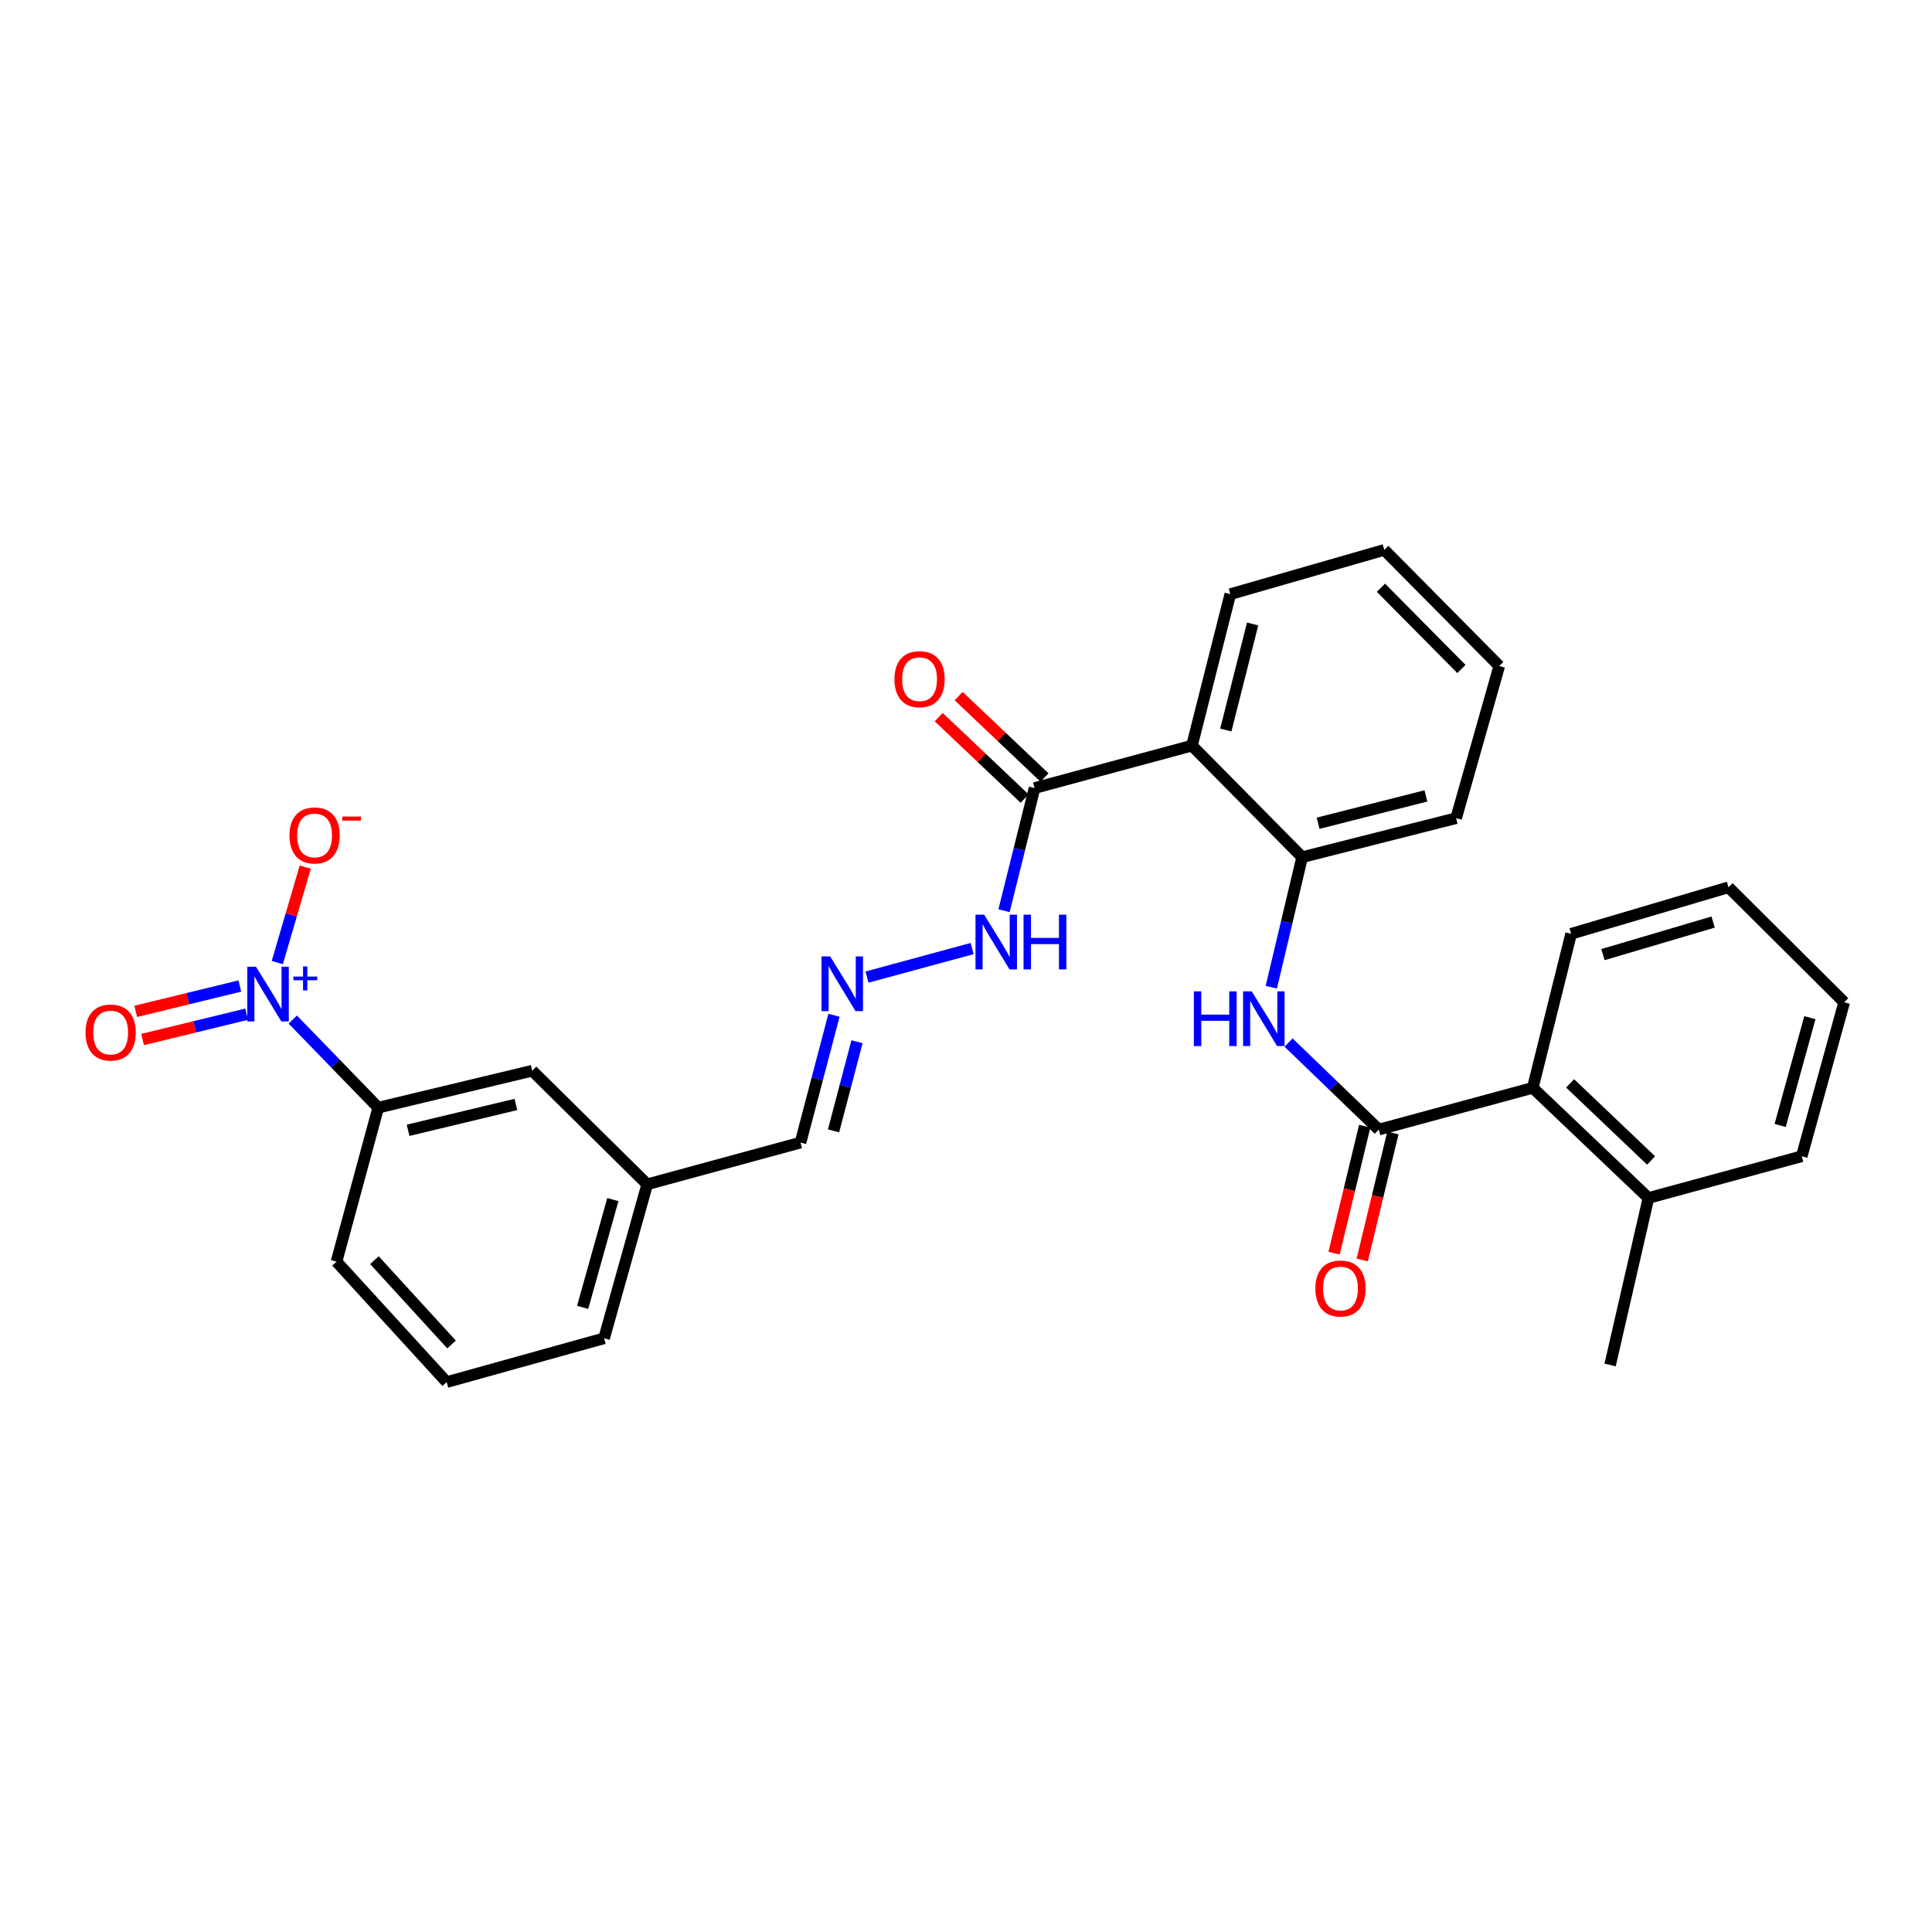 <?xml version='1.0' encoding='iso-8859-1'?>
<svg version='1.1' baseProfile='full'
              xmlns='http://www.w3.org/2000/svg'
                      xmlns:rdkit='http://www.rdkit.org/xml'
                      xmlns:xlink='http://www.w3.org/1999/xlink'
                  xml:space='preserve'
width='1000px' height='1000px' viewBox='0 0 1000 1000'>
<!-- END OF HEADER -->
<rect style='opacity:1.0;fill:#FFFFFF;stroke:none' width='1000' height='1000' x='0' y='0'> </rect>
<path class='bond-5' d='M 151.532,527.71 L 173.653,550.516' style='fill:none;fill-rule:evenodd;stroke:#0000FF;stroke-width:6px;stroke-linecap:butt;stroke-linejoin:miter;stroke-opacity:1' />
<path class='bond-5' d='M 173.653,550.516 L 195.774,573.323' style='fill:none;fill-rule:evenodd;stroke:#000000;stroke-width:6px;stroke-linecap:butt;stroke-linejoin:miter;stroke-opacity:1' />
<path class='bond-8' d='M 143.522,498.225 L 150.761,473.523' style='fill:none;fill-rule:evenodd;stroke:#0000FF;stroke-width:6px;stroke-linecap:butt;stroke-linejoin:miter;stroke-opacity:1' />
<path class='bond-8' d='M 150.761,473.523 L 158.001,448.821' style='fill:none;fill-rule:evenodd;stroke:#FF0000;stroke-width:6px;stroke-linecap:butt;stroke-linejoin:miter;stroke-opacity:1' />
<path class='bond-9' d='M 124.134,510.363 L 97.198,516.921' style='fill:none;fill-rule:evenodd;stroke:#0000FF;stroke-width:6px;stroke-linecap:butt;stroke-linejoin:miter;stroke-opacity:1' />
<path class='bond-9' d='M 97.198,516.921 L 70.263,523.479' style='fill:none;fill-rule:evenodd;stroke:#FF0000;stroke-width:6px;stroke-linecap:butt;stroke-linejoin:miter;stroke-opacity:1' />
<path class='bond-9' d='M 127.682,524.939 L 100.747,531.497' style='fill:none;fill-rule:evenodd;stroke:#0000FF;stroke-width:6px;stroke-linecap:butt;stroke-linejoin:miter;stroke-opacity:1' />
<path class='bond-9' d='M 100.747,531.497 L 73.811,538.054' style='fill:none;fill-rule:evenodd;stroke:#FF0000;stroke-width:6px;stroke-linecap:butt;stroke-linejoin:miter;stroke-opacity:1' />
<path class='bond-0' d='M 713.667,584.665 L 690.314,562.149' style='fill:none;fill-rule:evenodd;stroke:#000000;stroke-width:6px;stroke-linecap:butt;stroke-linejoin:miter;stroke-opacity:1' />
<path class='bond-0' d='M 690.314,562.149 L 666.961,539.633' style='fill:none;fill-rule:evenodd;stroke:#0000FF;stroke-width:6px;stroke-linecap:butt;stroke-linejoin:miter;stroke-opacity:1' />
<path class='bond-6' d='M 713.667,584.665 L 793.357,563.064' style='fill:none;fill-rule:evenodd;stroke:#000000;stroke-width:6px;stroke-linecap:butt;stroke-linejoin:miter;stroke-opacity:1' />
<path class='bond-10' d='M 706.376,582.906 L 698.441,615.78' style='fill:none;fill-rule:evenodd;stroke:#000000;stroke-width:6px;stroke-linecap:butt;stroke-linejoin:miter;stroke-opacity:1' />
<path class='bond-10' d='M 698.441,615.78 L 690.507,648.654' style='fill:none;fill-rule:evenodd;stroke:#FF0000;stroke-width:6px;stroke-linecap:butt;stroke-linejoin:miter;stroke-opacity:1' />
<path class='bond-10' d='M 720.958,586.425 L 713.024,619.299' style='fill:none;fill-rule:evenodd;stroke:#000000;stroke-width:6px;stroke-linecap:butt;stroke-linejoin:miter;stroke-opacity:1' />
<path class='bond-10' d='M 713.024,619.299 L 705.09,652.173' style='fill:none;fill-rule:evenodd;stroke:#FF0000;stroke-width:6px;stroke-linecap:butt;stroke-linejoin:miter;stroke-opacity:1' />
<path class='bond-1' d='M 616.959,385.932 L 535.494,407.901' style='fill:none;fill-rule:evenodd;stroke:#000000;stroke-width:6px;stroke-linecap:butt;stroke-linejoin:miter;stroke-opacity:1' />
<path class='bond-3' d='M 616.959,385.932 L 673.989,443.679' style='fill:none;fill-rule:evenodd;stroke:#000000;stroke-width:6px;stroke-linecap:butt;stroke-linejoin:miter;stroke-opacity:1' />
<path class='bond-17' d='M 616.959,385.932 L 636.794,307.534' style='fill:none;fill-rule:evenodd;stroke:#000000;stroke-width:6px;stroke-linecap:butt;stroke-linejoin:miter;stroke-opacity:1' />
<path class='bond-17' d='M 634.477,377.852 L 648.362,322.973' style='fill:none;fill-rule:evenodd;stroke:#000000;stroke-width:6px;stroke-linecap:butt;stroke-linejoin:miter;stroke-opacity:1' />
<path class='bond-2' d='M 658.023,510.977 L 666.006,477.328' style='fill:none;fill-rule:evenodd;stroke:#0000FF;stroke-width:6px;stroke-linecap:butt;stroke-linejoin:miter;stroke-opacity:1' />
<path class='bond-2' d='M 666.006,477.328 L 673.989,443.679' style='fill:none;fill-rule:evenodd;stroke:#000000;stroke-width:6px;stroke-linecap:butt;stroke-linejoin:miter;stroke-opacity:1' />
<path class='bond-18' d='M 673.989,443.679 L 753.695,423.477' style='fill:none;fill-rule:evenodd;stroke:#000000;stroke-width:6px;stroke-linecap:butt;stroke-linejoin:miter;stroke-opacity:1' />
<path class='bond-18' d='M 682.259,426.107 L 738.054,411.966' style='fill:none;fill-rule:evenodd;stroke:#000000;stroke-width:6px;stroke-linecap:butt;stroke-linejoin:miter;stroke-opacity:1' />
<path class='bond-4' d='M 535.494,407.901 L 527.591,439.639' style='fill:none;fill-rule:evenodd;stroke:#000000;stroke-width:6px;stroke-linecap:butt;stroke-linejoin:miter;stroke-opacity:1' />
<path class='bond-4' d='M 527.591,439.639 L 519.688,471.378' style='fill:none;fill-rule:evenodd;stroke:#0000FF;stroke-width:6px;stroke-linecap:butt;stroke-linejoin:miter;stroke-opacity:1' />
<path class='bond-13' d='M 540.655,402.458 L 518.419,381.374' style='fill:none;fill-rule:evenodd;stroke:#000000;stroke-width:6px;stroke-linecap:butt;stroke-linejoin:miter;stroke-opacity:1' />
<path class='bond-13' d='M 518.419,381.374 L 496.184,360.291' style='fill:none;fill-rule:evenodd;stroke:#FF0000;stroke-width:6px;stroke-linecap:butt;stroke-linejoin:miter;stroke-opacity:1' />
<path class='bond-13' d='M 530.333,413.344 L 508.098,392.26' style='fill:none;fill-rule:evenodd;stroke:#000000;stroke-width:6px;stroke-linecap:butt;stroke-linejoin:miter;stroke-opacity:1' />
<path class='bond-13' d='M 508.098,392.26 L 485.862,371.176' style='fill:none;fill-rule:evenodd;stroke:#FF0000;stroke-width:6px;stroke-linecap:butt;stroke-linejoin:miter;stroke-opacity:1' />
<path class='bond-12' d='M 195.774,573.323 L 275.481,554.205' style='fill:none;fill-rule:evenodd;stroke:#000000;stroke-width:6px;stroke-linecap:butt;stroke-linejoin:miter;stroke-opacity:1' />
<path class='bond-12' d='M 211.229,585.043 L 267.024,571.66' style='fill:none;fill-rule:evenodd;stroke:#000000;stroke-width:6px;stroke-linecap:butt;stroke-linejoin:miter;stroke-opacity:1' />
<path class='bond-19' d='M 195.774,573.323 L 174.172,653.029' style='fill:none;fill-rule:evenodd;stroke:#000000;stroke-width:6px;stroke-linecap:butt;stroke-linejoin:miter;stroke-opacity:1' />
<path class='bond-14' d='M 793.357,563.064 L 853.237,620.077' style='fill:none;fill-rule:evenodd;stroke:#000000;stroke-width:6px;stroke-linecap:butt;stroke-linejoin:miter;stroke-opacity:1' />
<path class='bond-14' d='M 812.683,560.751 L 854.599,600.66' style='fill:none;fill-rule:evenodd;stroke:#000000;stroke-width:6px;stroke-linecap:butt;stroke-linejoin:miter;stroke-opacity:1' />
<path class='bond-20' d='M 793.357,563.064 L 813.209,483.34' style='fill:none;fill-rule:evenodd;stroke:#000000;stroke-width:6px;stroke-linecap:butt;stroke-linejoin:miter;stroke-opacity:1' />
<path class='bond-7' d='M 431.671,525.494 L 423.006,558.446' style='fill:none;fill-rule:evenodd;stroke:#0000FF;stroke-width:6px;stroke-linecap:butt;stroke-linejoin:miter;stroke-opacity:1' />
<path class='bond-7' d='M 423.006,558.446 L 414.342,591.399' style='fill:none;fill-rule:evenodd;stroke:#000000;stroke-width:6px;stroke-linecap:butt;stroke-linejoin:miter;stroke-opacity:1' />
<path class='bond-7' d='M 443.579,539.194 L 437.515,562.261' style='fill:none;fill-rule:evenodd;stroke:#0000FF;stroke-width:6px;stroke-linecap:butt;stroke-linejoin:miter;stroke-opacity:1' />
<path class='bond-7' d='M 437.515,562.261 L 431.45,585.328' style='fill:none;fill-rule:evenodd;stroke:#000000;stroke-width:6px;stroke-linecap:butt;stroke-linejoin:miter;stroke-opacity:1' />
<path class='bond-11' d='M 448.757,505.736 L 503.178,490.974' style='fill:none;fill-rule:evenodd;stroke:#0000FF;stroke-width:6px;stroke-linecap:butt;stroke-linejoin:miter;stroke-opacity:1' />
<path class='bond-16' d='M 275.481,554.205 L 334.994,613.001' style='fill:none;fill-rule:evenodd;stroke:#000000;stroke-width:6px;stroke-linecap:butt;stroke-linejoin:miter;stroke-opacity:1' />
<path class='bond-22' d='M 853.237,620.077 L 833.394,706.509' style='fill:none;fill-rule:evenodd;stroke:#000000;stroke-width:6px;stroke-linecap:butt;stroke-linejoin:miter;stroke-opacity:1' />
<path class='bond-23' d='M 853.237,620.077 L 932.585,598.475' style='fill:none;fill-rule:evenodd;stroke:#000000;stroke-width:6px;stroke-linecap:butt;stroke-linejoin:miter;stroke-opacity:1' />
<path class='bond-15' d='M 414.342,591.399 L 334.994,613.001' style='fill:none;fill-rule:evenodd;stroke:#000000;stroke-width:6px;stroke-linecap:butt;stroke-linejoin:miter;stroke-opacity:1' />
<path class='bond-29' d='M 334.994,613.001 L 312.675,692.699' style='fill:none;fill-rule:evenodd;stroke:#000000;stroke-width:6px;stroke-linecap:butt;stroke-linejoin:miter;stroke-opacity:1' />
<path class='bond-29' d='M 317.201,620.911 L 301.578,676.699' style='fill:none;fill-rule:evenodd;stroke:#000000;stroke-width:6px;stroke-linecap:butt;stroke-linejoin:miter;stroke-opacity:1' />
<path class='bond-25' d='M 636.794,307.534 L 716.501,284.624' style='fill:none;fill-rule:evenodd;stroke:#000000;stroke-width:6px;stroke-linecap:butt;stroke-linejoin:miter;stroke-opacity:1' />
<path class='bond-30' d='M 753.695,423.477 L 776.014,344.729' style='fill:none;fill-rule:evenodd;stroke:#000000;stroke-width:6px;stroke-linecap:butt;stroke-linejoin:miter;stroke-opacity:1' />
<path class='bond-21' d='M 174.172,653.029 L 231.202,715.376' style='fill:none;fill-rule:evenodd;stroke:#000000;stroke-width:6px;stroke-linecap:butt;stroke-linejoin:miter;stroke-opacity:1' />
<path class='bond-21' d='M 193.796,652.256 L 233.716,695.899' style='fill:none;fill-rule:evenodd;stroke:#000000;stroke-width:6px;stroke-linecap:butt;stroke-linejoin:miter;stroke-opacity:1' />
<path class='bond-27' d='M 813.209,483.34 L 894.682,459.255' style='fill:none;fill-rule:evenodd;stroke:#000000;stroke-width:6px;stroke-linecap:butt;stroke-linejoin:miter;stroke-opacity:1' />
<path class='bond-27' d='M 829.682,494.113 L 886.714,477.254' style='fill:none;fill-rule:evenodd;stroke:#000000;stroke-width:6px;stroke-linecap:butt;stroke-linejoin:miter;stroke-opacity:1' />
<path class='bond-24' d='M 231.202,715.376 L 312.675,692.699' style='fill:none;fill-rule:evenodd;stroke:#000000;stroke-width:6px;stroke-linecap:butt;stroke-linejoin:miter;stroke-opacity:1' />
<path class='bond-31' d='M 932.585,598.475 L 954.545,518.777' style='fill:none;fill-rule:evenodd;stroke:#000000;stroke-width:6px;stroke-linecap:butt;stroke-linejoin:miter;stroke-opacity:1' />
<path class='bond-31' d='M 921.417,582.535 L 936.789,526.746' style='fill:none;fill-rule:evenodd;stroke:#000000;stroke-width:6px;stroke-linecap:butt;stroke-linejoin:miter;stroke-opacity:1' />
<path class='bond-26' d='M 716.501,284.624 L 776.014,344.729' style='fill:none;fill-rule:evenodd;stroke:#000000;stroke-width:6px;stroke-linecap:butt;stroke-linejoin:miter;stroke-opacity:1' />
<path class='bond-26' d='M 714.768,304.194 L 756.427,346.268' style='fill:none;fill-rule:evenodd;stroke:#000000;stroke-width:6px;stroke-linecap:butt;stroke-linejoin:miter;stroke-opacity:1' />
<path class='bond-28' d='M 894.682,459.255 L 954.545,518.777' style='fill:none;fill-rule:evenodd;stroke:#000000;stroke-width:6px;stroke-linecap:butt;stroke-linejoin:miter;stroke-opacity:1' />
<path  class='atom-0' d='M 132.484 500.366
L 141.764 515.366
Q 142.684 516.846, 144.164 519.526
Q 145.644 522.206, 145.724 522.366
L 145.724 500.366
L 149.484 500.366
L 149.484 528.686
L 145.604 528.686
L 135.644 512.286
Q 134.484 510.366, 133.244 508.166
Q 132.044 505.966, 131.684 505.286
L 131.684 528.686
L 128.004 528.686
L 128.004 500.366
L 132.484 500.366
' fill='#0000FF'/>
<path  class='atom-0' d='M 151.86 505.471
L 156.85 505.471
L 156.85 500.217
L 159.067 500.217
L 159.067 505.471
L 164.189 505.471
L 164.189 507.372
L 159.067 507.372
L 159.067 512.652
L 156.85 512.652
L 156.85 507.372
L 151.86 507.372
L 151.86 505.471
' fill='#0000FF'/>
<path  class='atom-3' d='M 617.934 513.126
L 621.774 513.126
L 621.774 525.166
L 636.254 525.166
L 636.254 513.126
L 640.094 513.126
L 640.094 541.446
L 636.254 541.446
L 636.254 528.366
L 621.774 528.366
L 621.774 541.446
L 617.934 541.446
L 617.934 513.126
' fill='#0000FF'/>
<path  class='atom-3' d='M 647.894 513.126
L 657.174 528.126
Q 658.094 529.606, 659.574 532.286
Q 661.054 534.966, 661.134 535.126
L 661.134 513.126
L 664.894 513.126
L 664.894 541.446
L 661.014 541.446
L 651.054 525.046
Q 649.894 523.126, 648.654 520.926
Q 647.454 518.726, 647.094 518.046
L 647.094 541.446
L 643.414 541.446
L 643.414 513.126
L 647.894 513.126
' fill='#0000FF'/>
<path  class='atom-8' d='M 429.692 495.049
L 438.972 510.049
Q 439.892 511.529, 441.372 514.209
Q 442.852 516.889, 442.932 517.049
L 442.932 495.049
L 446.692 495.049
L 446.692 523.369
L 442.812 523.369
L 432.852 506.969
Q 431.692 505.049, 430.452 502.849
Q 429.252 500.649, 428.892 499.969
L 428.892 523.369
L 425.212 523.369
L 425.212 495.049
L 429.692 495.049
' fill='#0000FF'/>
<path  class='atom-9' d='M 149.83 432.424
Q 149.83 425.624, 153.19 421.824
Q 156.55 418.024, 162.83 418.024
Q 169.11 418.024, 172.47 421.824
Q 175.83 425.624, 175.83 432.424
Q 175.83 439.304, 172.43 443.224
Q 169.03 447.104, 162.83 447.104
Q 156.59 447.104, 153.19 443.224
Q 149.83 439.344, 149.83 432.424
M 162.83 443.904
Q 167.15 443.904, 169.47 441.024
Q 171.83 438.104, 171.83 432.424
Q 171.83 426.864, 169.47 424.064
Q 167.15 421.224, 162.83 421.224
Q 158.51 421.224, 156.15 424.024
Q 153.83 426.824, 153.83 432.424
Q 153.83 438.144, 156.15 441.024
Q 158.51 443.904, 162.83 443.904
' fill='#FF0000'/>
<path  class='atom-9' d='M 177.15 422.647
L 186.838 422.647
L 186.838 424.759
L 177.15 424.759
L 177.15 422.647
' fill='#FF0000'/>
<path  class='atom-10' d='M 44.271 534.441
Q 44.271 527.641, 47.631 523.841
Q 50.991 520.041, 57.271 520.041
Q 63.551 520.041, 66.911 523.841
Q 70.271 527.641, 70.271 534.441
Q 70.271 541.321, 66.871 545.241
Q 63.471 549.121, 57.271 549.121
Q 51.031 549.121, 47.631 545.241
Q 44.271 541.361, 44.271 534.441
M 57.271 545.921
Q 61.591 545.921, 63.911 543.041
Q 66.271 540.121, 66.271 534.441
Q 66.271 528.881, 63.911 526.081
Q 61.591 523.241, 57.271 523.241
Q 52.951 523.241, 50.591 526.041
Q 48.271 528.841, 48.271 534.441
Q 48.271 540.161, 50.591 543.041
Q 52.951 545.921, 57.271 545.921
' fill='#FF0000'/>
<path  class='atom-11' d='M 680.832 666.927
Q 680.832 660.127, 684.192 656.327
Q 687.552 652.527, 693.832 652.527
Q 700.112 652.527, 703.472 656.327
Q 706.832 660.127, 706.832 666.927
Q 706.832 673.807, 703.432 677.727
Q 700.032 681.607, 693.832 681.607
Q 687.592 681.607, 684.192 677.727
Q 680.832 673.847, 680.832 666.927
M 693.832 678.407
Q 698.152 678.407, 700.472 675.527
Q 702.832 672.607, 702.832 666.927
Q 702.832 661.367, 700.472 658.567
Q 698.152 655.727, 693.832 655.727
Q 689.512 655.727, 687.152 658.527
Q 684.832 661.327, 684.832 666.927
Q 684.832 672.647, 687.152 675.527
Q 689.512 678.407, 693.832 678.407
' fill='#FF0000'/>
<path  class='atom-12' d='M 509.391 473.431
L 518.671 488.431
Q 519.591 489.911, 521.071 492.591
Q 522.551 495.271, 522.631 495.431
L 522.631 473.431
L 526.391 473.431
L 526.391 501.751
L 522.511 501.751
L 512.551 485.351
Q 511.391 483.431, 510.151 481.231
Q 508.951 479.031, 508.591 478.351
L 508.591 501.751
L 504.911 501.751
L 504.911 473.431
L 509.391 473.431
' fill='#0000FF'/>
<path  class='atom-12' d='M 529.791 473.431
L 533.631 473.431
L 533.631 485.471
L 548.111 485.471
L 548.111 473.431
L 551.951 473.431
L 551.951 501.751
L 548.111 501.751
L 548.111 488.671
L 533.631 488.671
L 533.631 501.751
L 529.791 501.751
L 529.791 473.431
' fill='#0000FF'/>
<path  class='atom-14' d='M 462.972 351.543
Q 462.972 344.743, 466.332 340.943
Q 469.692 337.143, 475.972 337.143
Q 482.252 337.143, 485.612 340.943
Q 488.972 344.743, 488.972 351.543
Q 488.972 358.423, 485.572 362.343
Q 482.172 366.223, 475.972 366.223
Q 469.732 366.223, 466.332 362.343
Q 462.972 358.463, 462.972 351.543
M 475.972 363.023
Q 480.292 363.023, 482.612 360.143
Q 484.972 357.223, 484.972 351.543
Q 484.972 345.983, 482.612 343.183
Q 480.292 340.343, 475.972 340.343
Q 471.652 340.343, 469.292 343.143
Q 466.972 345.943, 466.972 351.543
Q 466.972 357.263, 469.292 360.143
Q 471.652 363.023, 475.972 363.023
' fill='#FF0000'/>
</svg>
